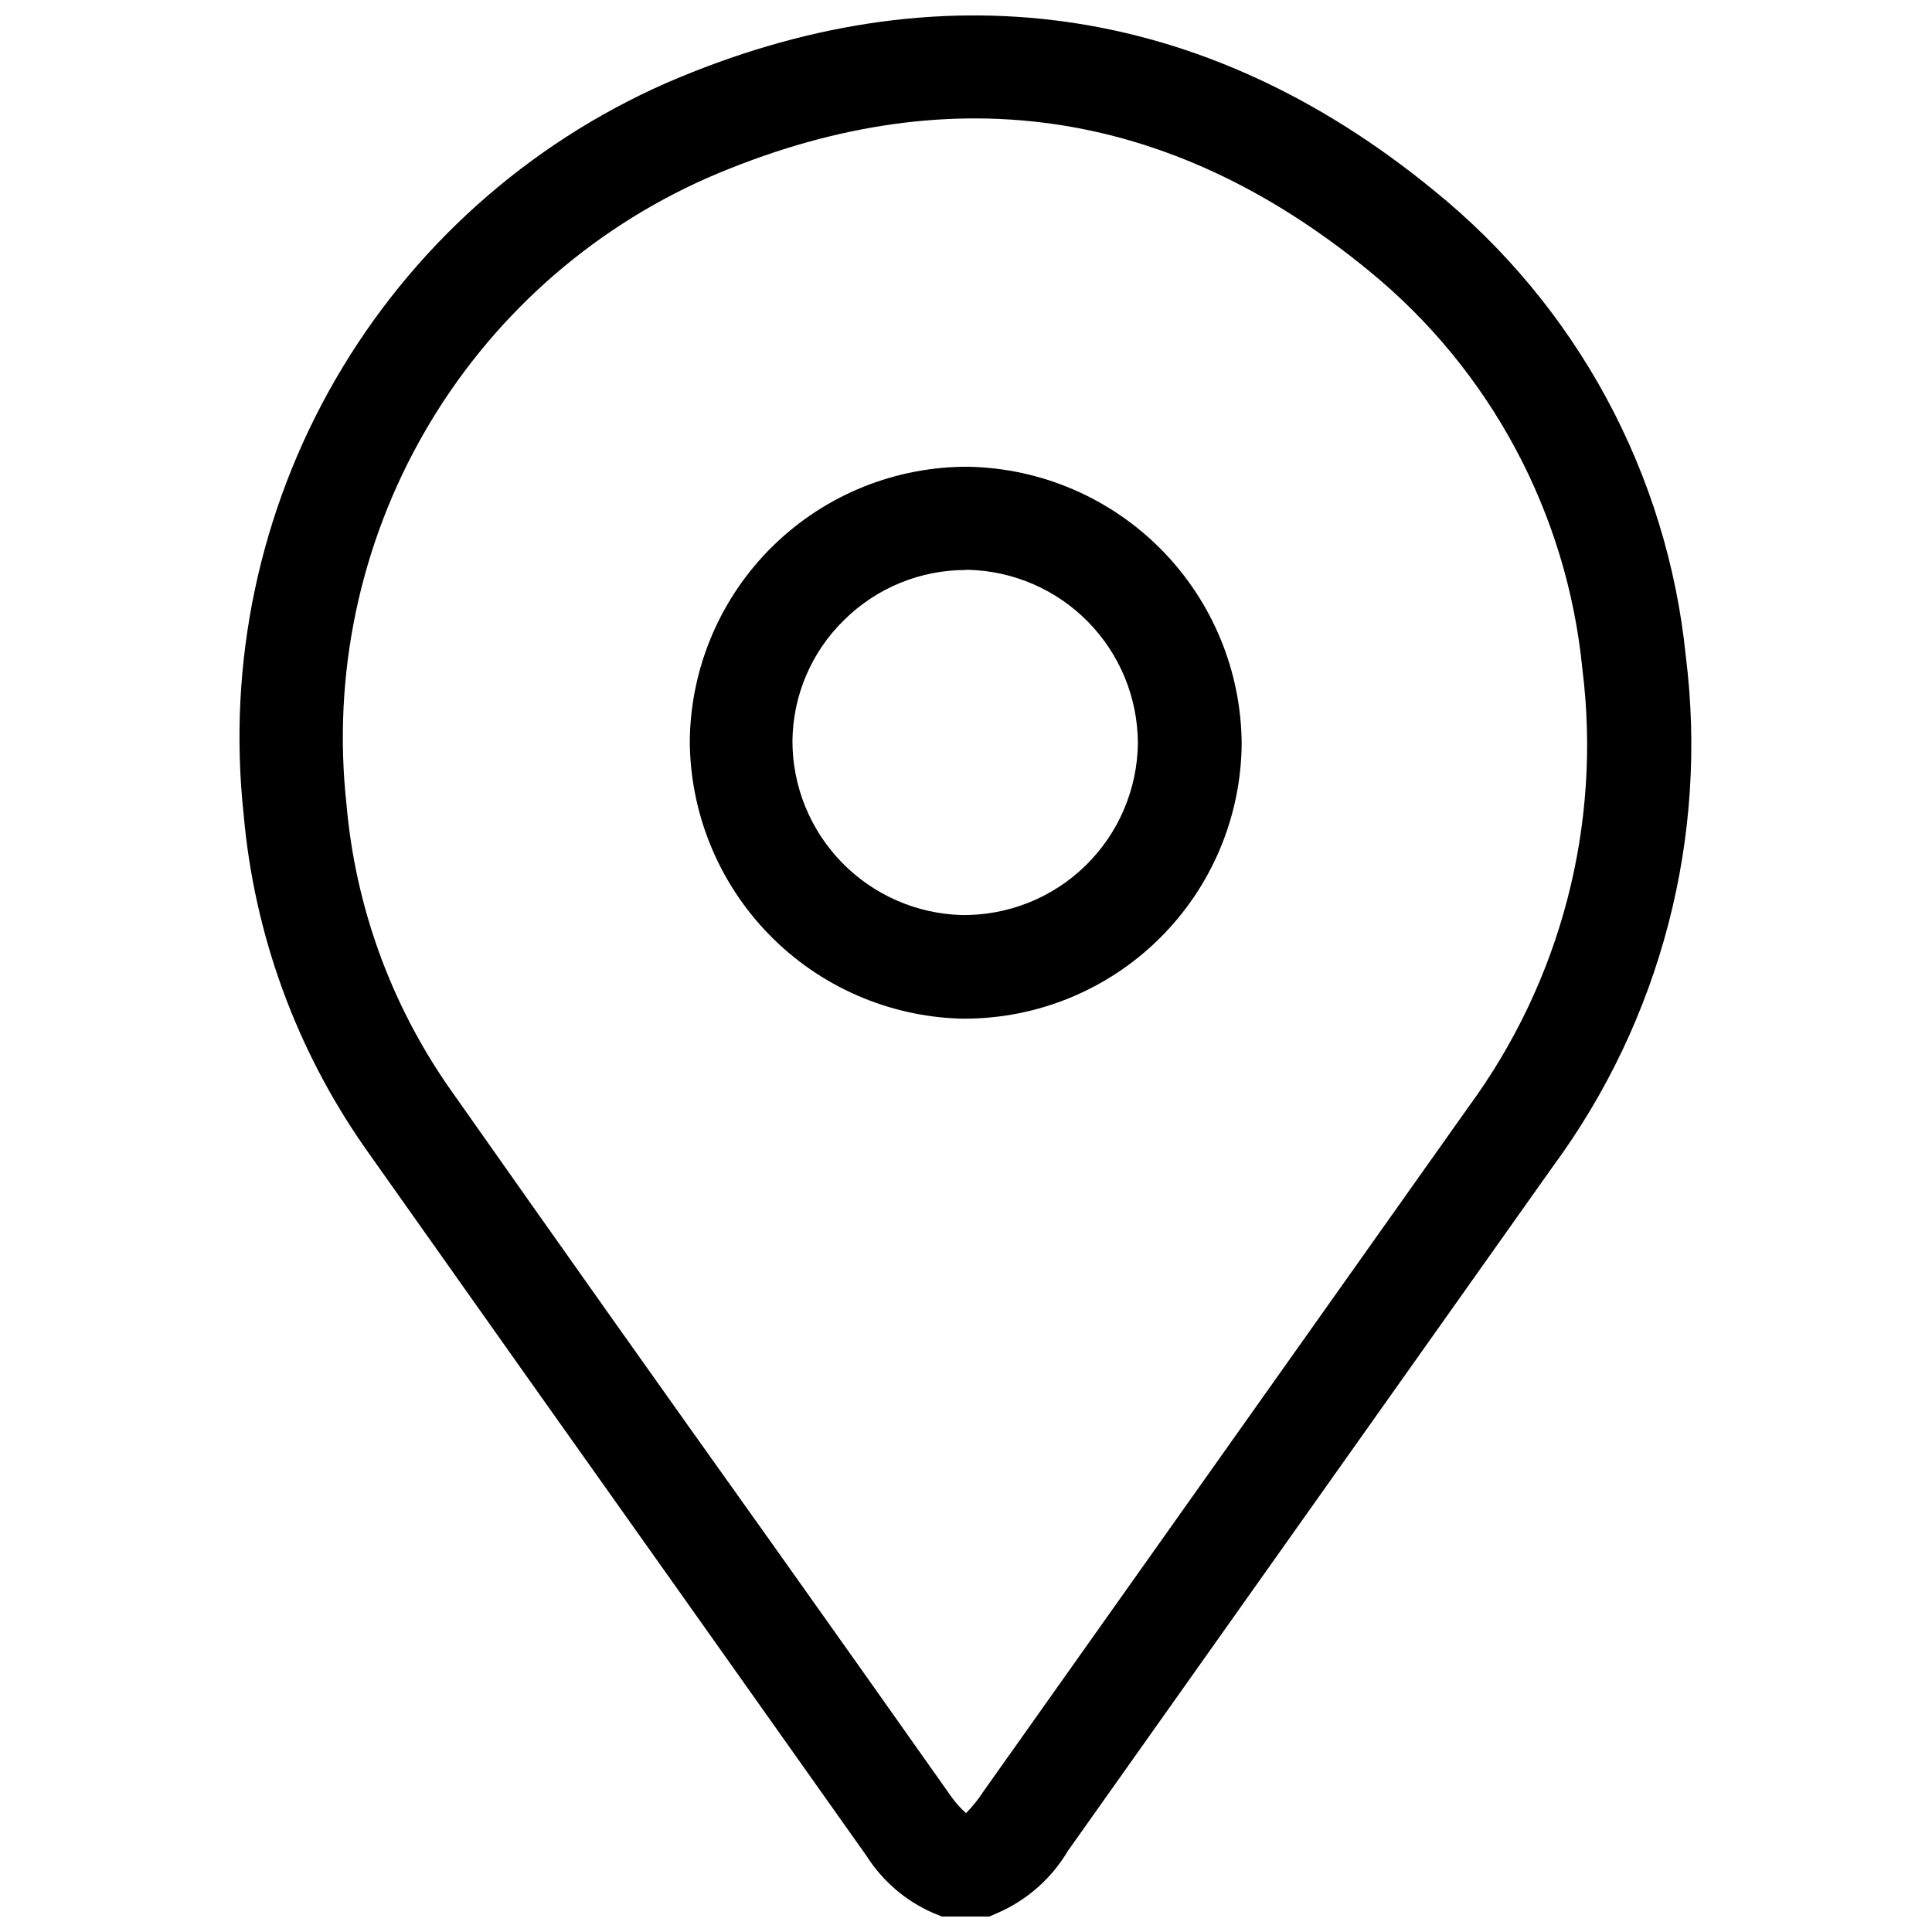 <?xml version="1.0" encoding="UTF-8"?>
<!-- The Best Svg Icon site in the world: iconSvg.co, Visit us! https://iconsvg.co -->
<svg width="800px" height="800px" version="1.1" viewBox="144 144 512 512" xmlns="http://www.w3.org/2000/svg">
 <defs>
  <clipPath id="a">
   <path d="m207 148.09h386v503.81h-386z"/>
  </clipPath>
 </defs>
 <g clip-path="url(#a)">
  <path d="m406.2 651.9h-12.594l-2.469-1.008c-7.211-3.191-13.312-8.453-17.535-15.113l-47.359-66.855c-28.617-40.305-57.164-80.609-85.648-120.91h0.004c-18.227-26.129-29.273-56.582-32.043-88.316-4.316-40.004 4.215-80.344 24.359-115.17 20.148-34.832 50.859-62.34 87.688-78.543 72.195-31.289 142.58-21.414 203.49 28.566 18.691 15.137 34.203 33.824 45.641 54.98 11.441 21.16 18.582 44.371 21.016 68.301 6.023 47.977-6.602 96.434-35.27 135.37-42.855 60.457-85.699 120.91-128.52 181.37h0.004c-4.324 7.277-10.828 13.004-18.59 16.375zm-6.195-27.406c1.723-1.73 3.258-3.641 4.582-5.691 42.824-60.457 85.664-120.91 128.52-181.37v-0.004c24.594-33.438 35.414-75.043 30.227-116.23-4.07-41.277-24.434-79.23-56.578-105.45-53.25-43.68-112.2-51.941-175.22-24.637-31.516 13.906-57.785 37.488-74.996 67.328-17.211 29.84-24.473 64.387-20.727 98.629 2.328 26.922 11.652 52.762 27.055 74.965 28.348 40.305 56.898 80.609 85.648 120.91 15.852 22.305 31.672 44.641 47.457 67.008 1.156 1.668 2.508 3.191 4.031 4.535zm-0.504-210.54h-0.707c-19.23-0.512-37.504-8.492-50.945-22.254-13.438-13.762-20.988-32.215-21.047-51.453 0.238-19.438 8.172-37.988 22.062-51.586s32.605-21.137 52.047-20.961c19.219 0.445 37.508 8.367 50.98 22.082 13.473 13.719 21.062 32.148 21.164 51.371-0.172 19.387-8 37.918-21.781 51.555-13.777 13.637-32.391 21.273-51.773 21.246zm0.504-118.9c-12.094-0.02-23.703 4.742-32.297 13.25-8.664 8.441-13.598 19.996-13.703 32.094 0.008 12.016 4.703 23.555 13.086 32.16 8.383 8.609 19.793 13.609 31.805 13.938 12.246 0.16 24.055-4.562 32.809-13.129 8.758-8.566 13.738-20.27 13.844-32.516-0.062-12-4.805-23.504-13.215-32.066s-19.828-13.504-31.824-13.781h-0.504z"/>
 </g>
</svg>